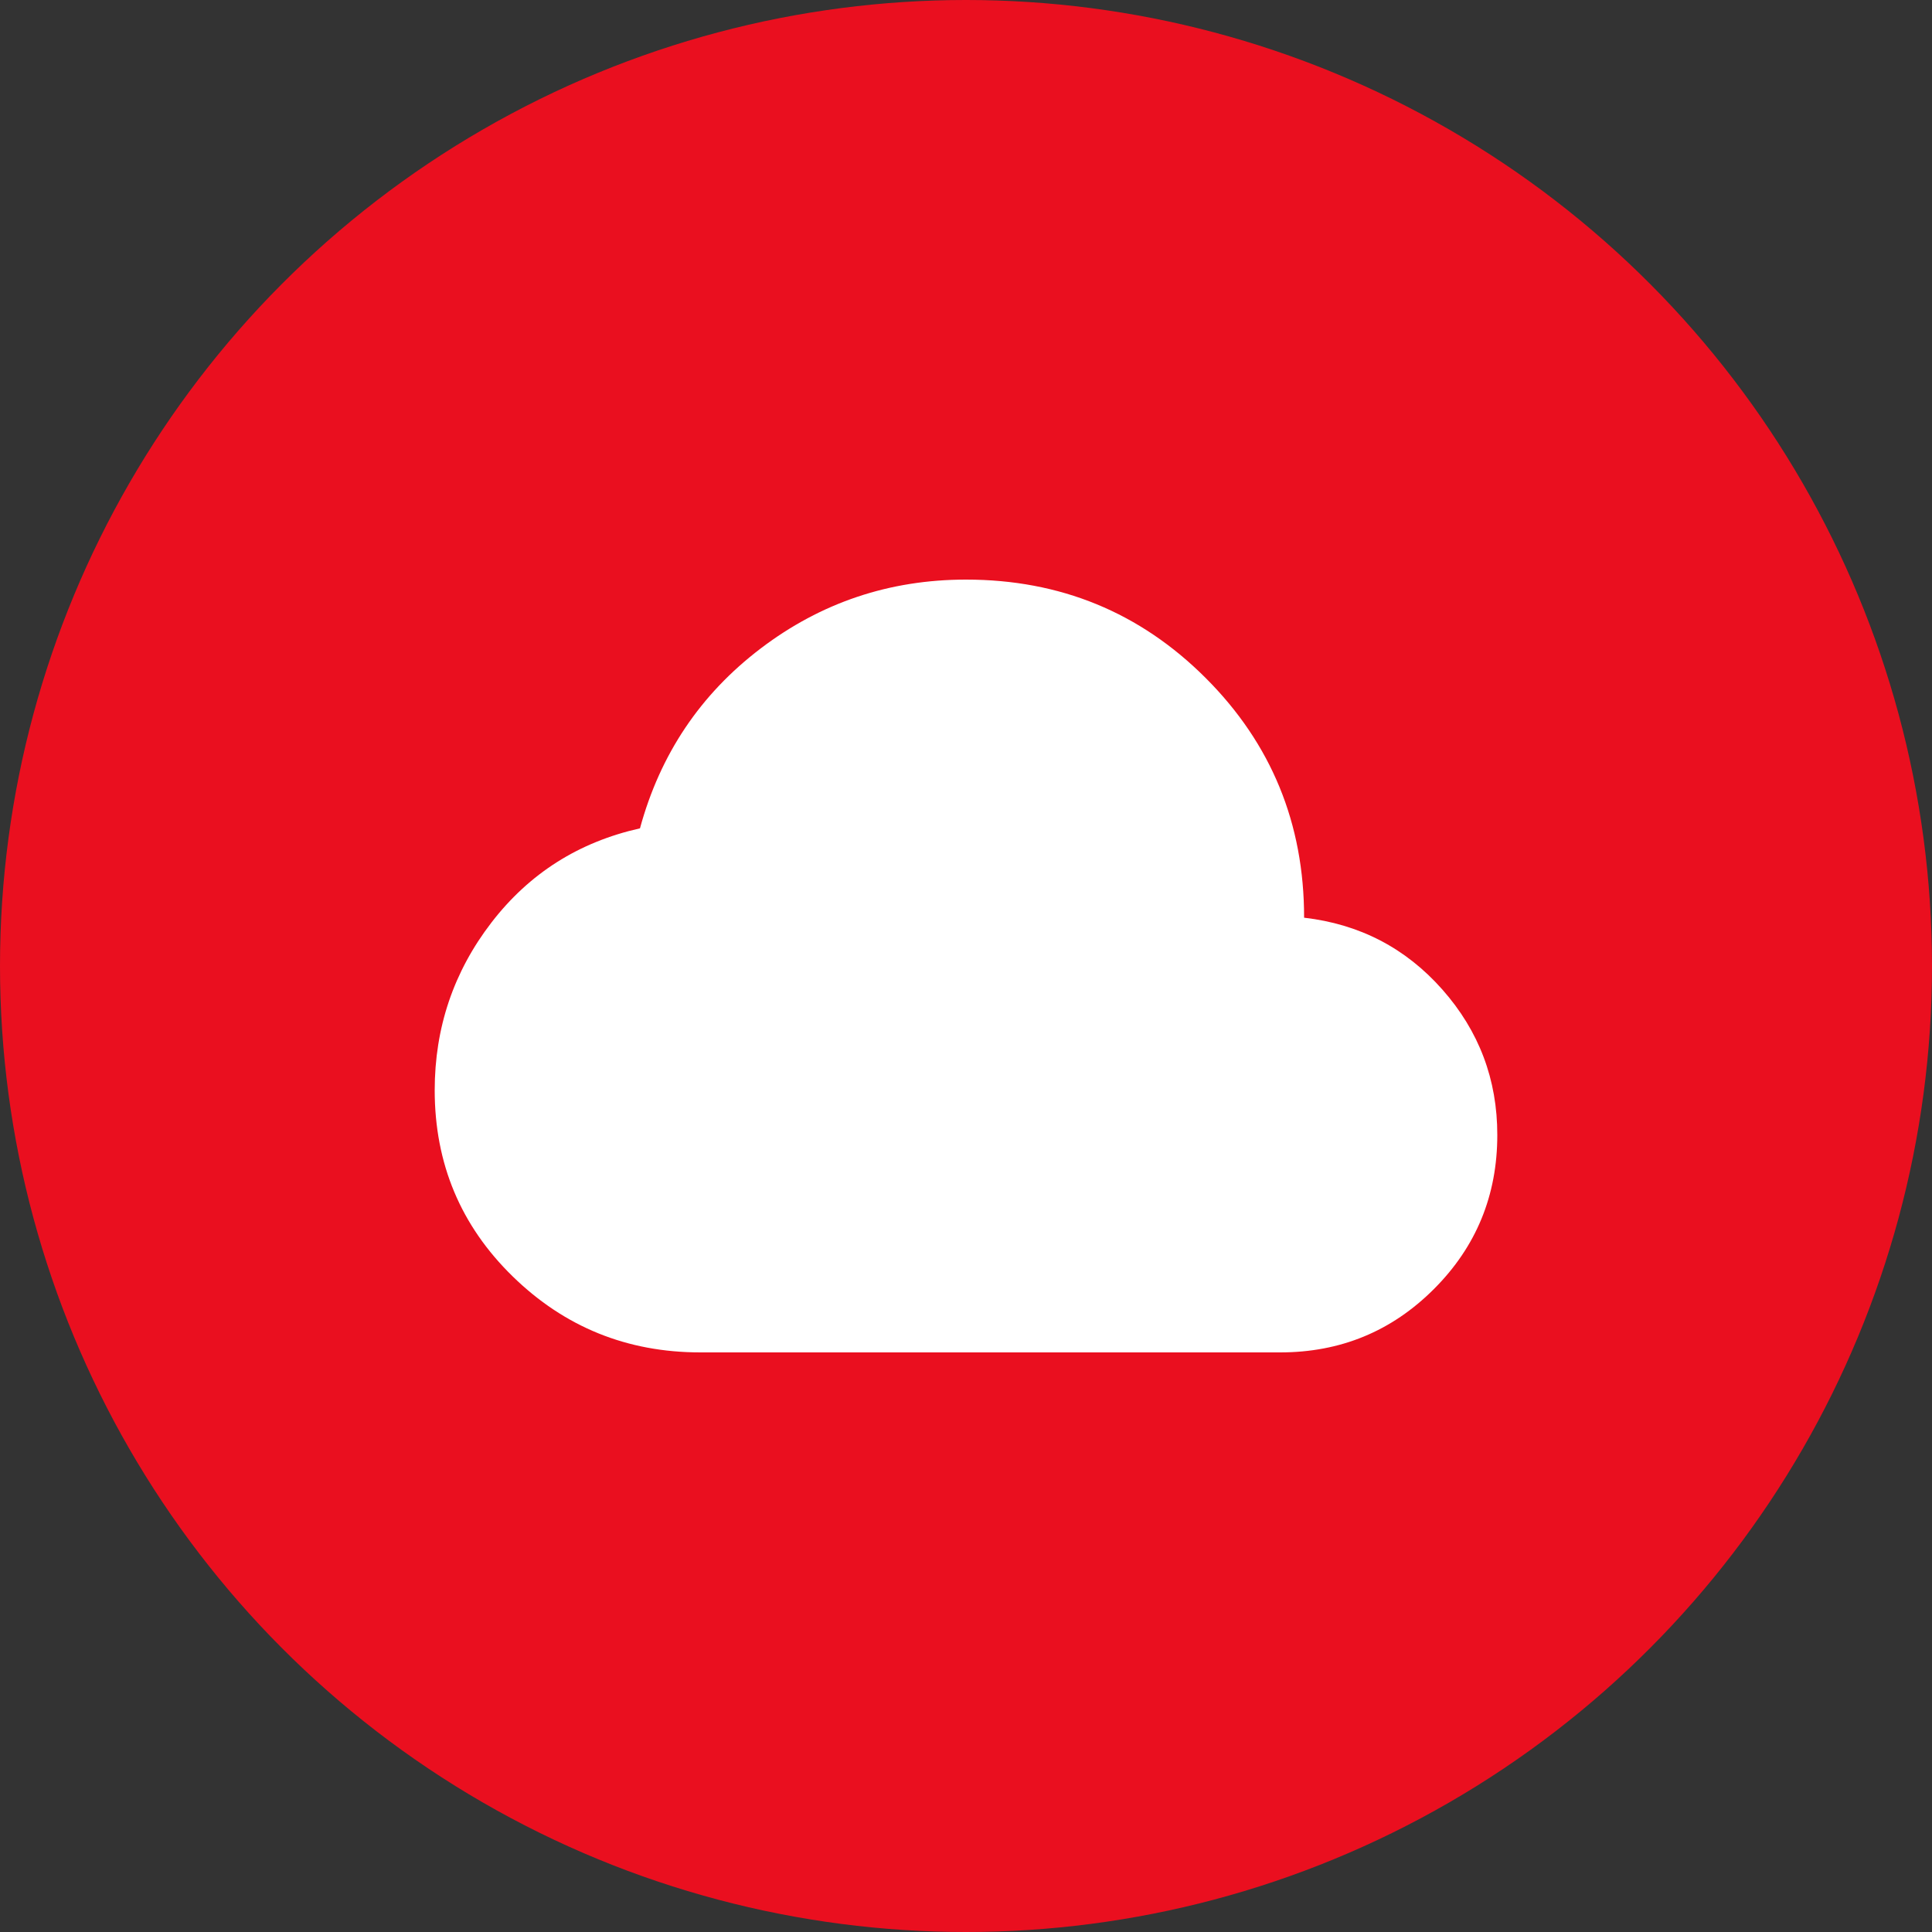 <svg width="40" height="40" viewBox="0 0 40 40" fill="none" xmlns="http://www.w3.org/2000/svg">
<rect x="0" y="0" width="40" height="40" fill="#333333" stroke="none"/>
<g clip-path="url(#clip0_3175_197874)">
<circle cx="20" cy="20" r="20" fill="#EA0F1F"/>
<path d="M14.5 28C12.983 28 11.688 27.475 10.613 26.425C9.538 25.375 9.001 24.092 9 22.575C9 21.275 9.392 20.117 10.175 19.1C10.958 18.083 11.983 17.433 13.25 17.15C13.667 15.617 14.5 14.375 15.75 13.425C17 12.475 18.417 12 20 12C21.95 12 23.604 12.679 24.963 14.038C26.322 15.397 27.001 17.051 27 19C28.15 19.133 29.104 19.629 29.863 20.488C30.622 21.347 31.001 22.351 31 23.5C31 24.75 30.563 25.813 29.688 26.688C28.813 27.563 27.751 28.001 26.5 28H14.5Z" fill="white"/>
</g>
<defs>
<clipPath id="clip0_3175_197874">
<rect width="40" height="40" fill="white"/>
</clipPath>
</defs>
</svg>
